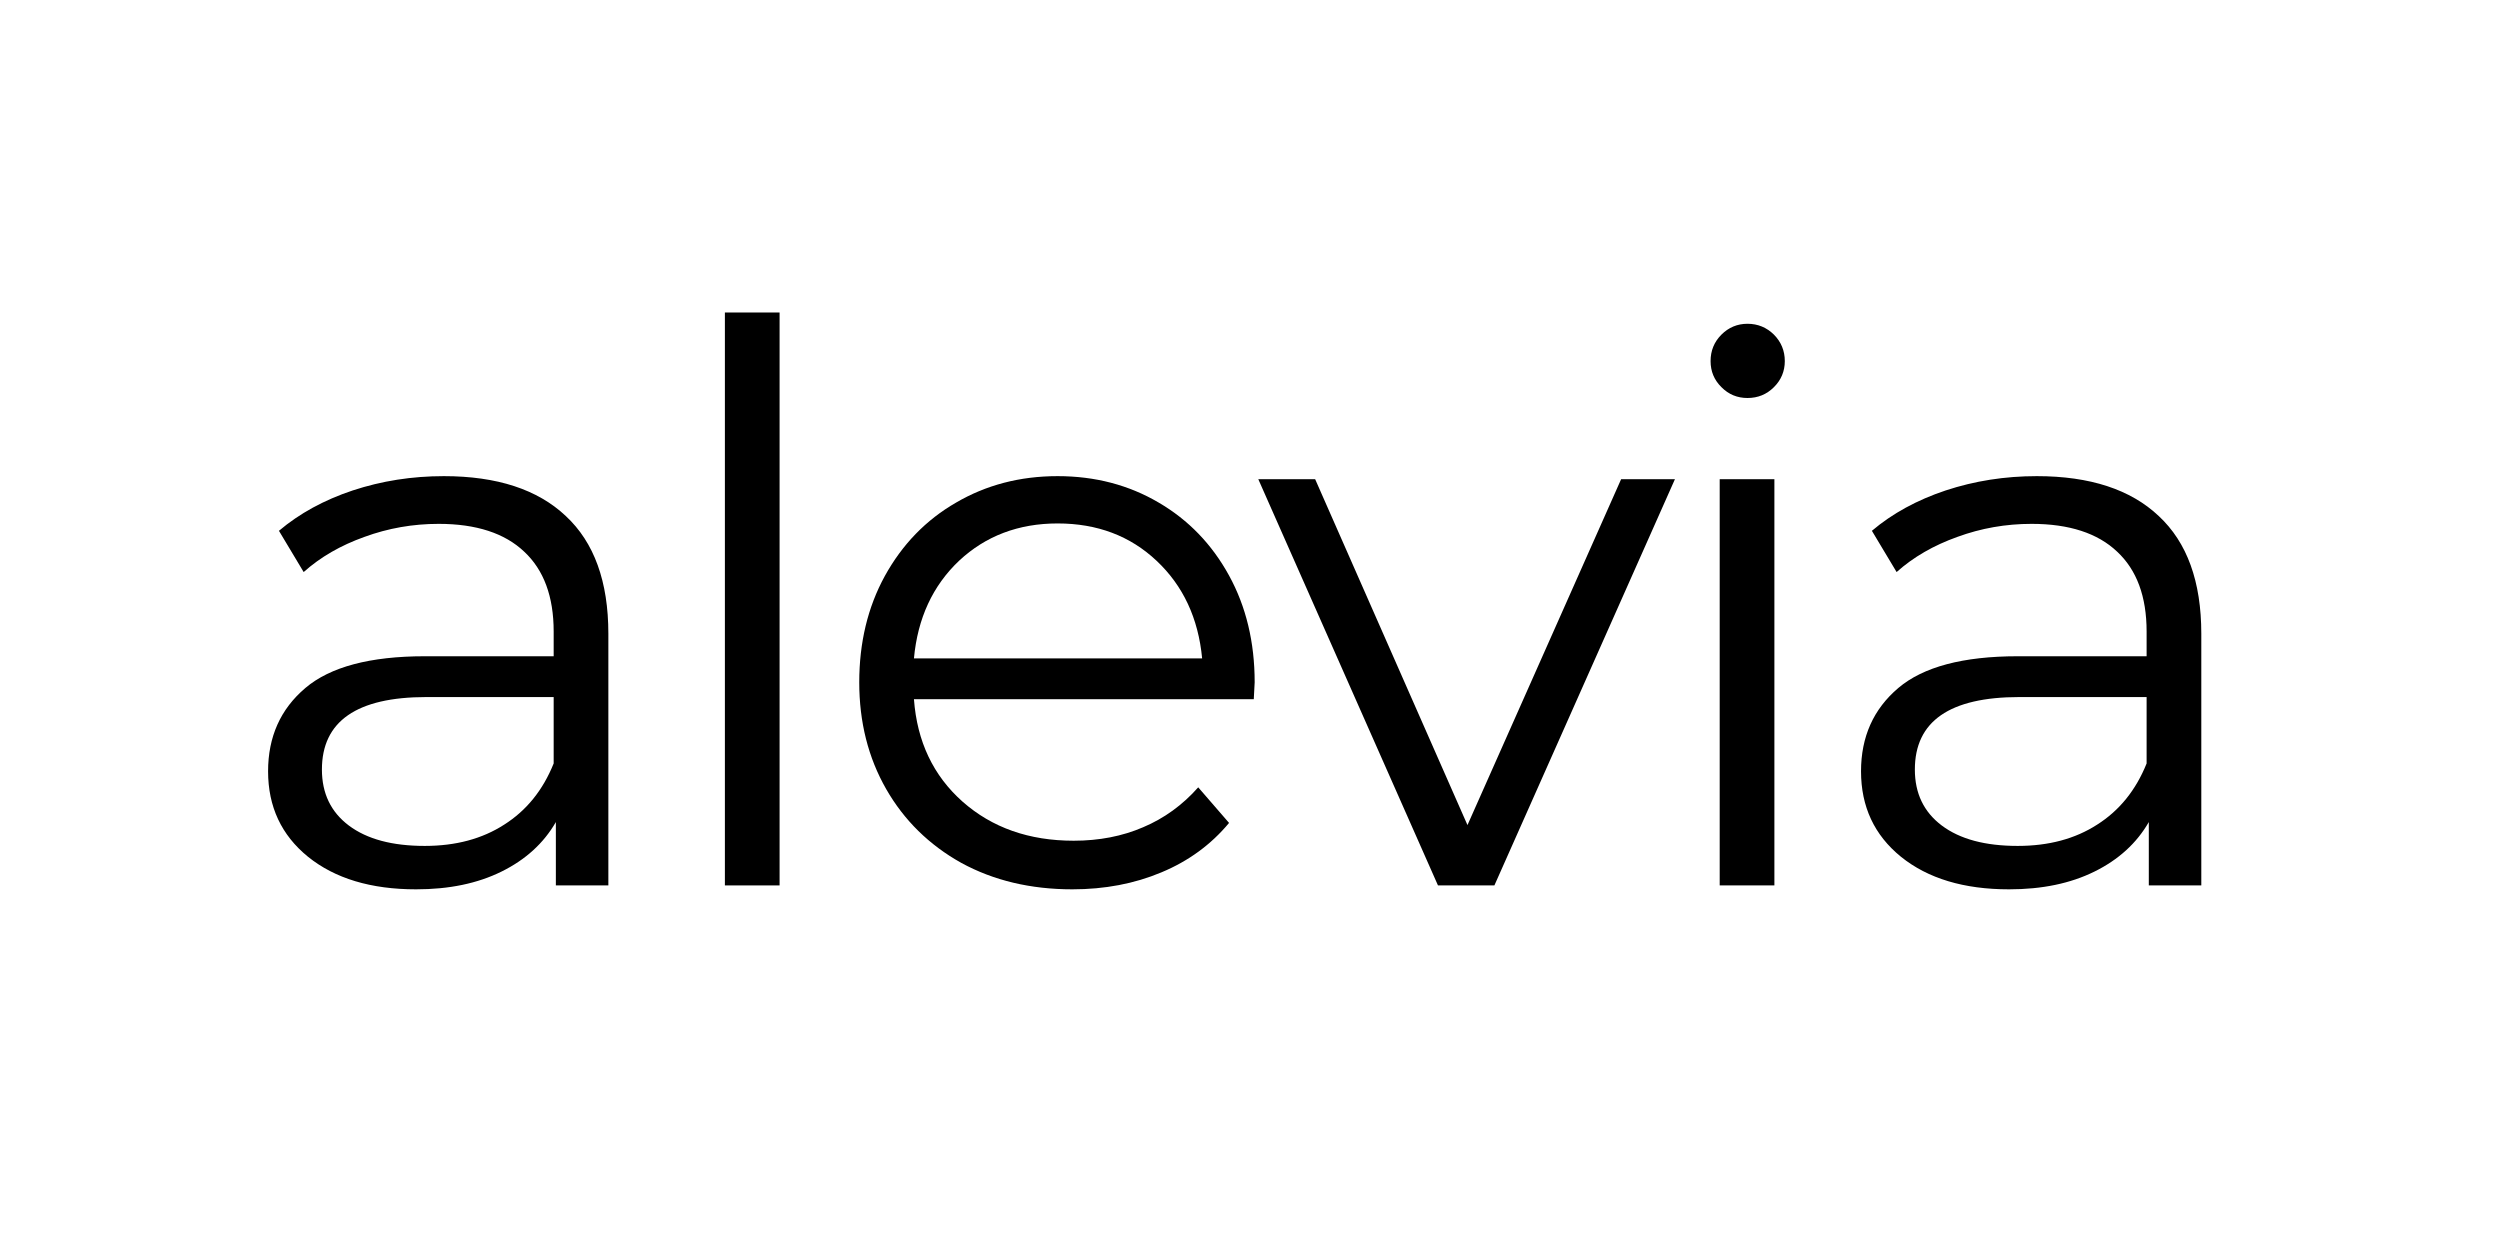 <svg xmlns="http://www.w3.org/2000/svg" xmlns:xlink="http://www.w3.org/1999/xlink" width="120" zoomAndPan="magnify" viewBox="0 0 90 45" height="60" preserveAspectRatio="xMidYMid meet" version="1.0"><defs><g/></defs><g fill="#000000" fill-opacity="1"><g transform="translate(8.12, 31.875)"><g><path d="M 7.859 -14.734 C 9.773 -14.734 11.238 -14.254 12.25 -13.297 C 13.27 -12.348 13.781 -10.938 13.781 -9.062 L 13.781 0 L 11.891 0 L 11.891 -2.281 C 11.453 -1.52 10.801 -0.926 9.938 -0.5 C 9.07 -0.07 8.047 0.141 6.859 0.141 C 5.234 0.141 3.938 -0.25 2.969 -1.031 C 2.008 -1.812 1.531 -2.836 1.531 -4.109 C 1.531 -5.348 1.977 -6.348 2.875 -7.109 C 3.77 -7.867 5.203 -8.25 7.172 -8.25 L 11.812 -8.25 L 11.812 -9.141 C 11.812 -10.398 11.457 -11.359 10.75 -12.016 C 10.051 -12.68 9.023 -13.016 7.672 -13.016 C 6.742 -13.016 5.852 -12.859 5 -12.547 C 4.145 -12.242 3.414 -11.82 2.812 -11.281 L 1.922 -12.766 C 2.66 -13.391 3.547 -13.875 4.578 -14.219 C 5.617 -14.562 6.711 -14.734 7.859 -14.734 Z M 7.172 -1.422 C 8.285 -1.422 9.238 -1.676 10.031 -2.188 C 10.832 -2.695 11.426 -3.43 11.812 -4.391 L 11.812 -6.781 L 7.234 -6.781 C 4.723 -6.781 3.469 -5.91 3.469 -4.172 C 3.469 -3.316 3.789 -2.645 4.438 -2.156 C 5.094 -1.664 6.004 -1.422 7.172 -1.422 Z M 7.172 -1.422 "/></g></g></g><g fill="#000000" fill-opacity="1"><g transform="translate(23.346, 31.875)"><g><path d="M 2.75 -20.625 L 4.719 -20.625 L 4.719 0 L 2.75 0 Z M 2.75 -20.625 "/></g></g></g><g fill="#000000" fill-opacity="1"><g transform="translate(29.652, 31.875)"><g><path d="M 15.484 -6.703 L 3.25 -6.703 C 3.363 -5.18 3.945 -3.953 5 -3.016 C 6.062 -2.078 7.395 -1.609 9 -1.609 C 9.914 -1.609 10.75 -1.77 11.5 -2.094 C 12.258 -2.414 12.922 -2.895 13.484 -3.531 L 14.594 -2.25 C 13.945 -1.469 13.133 -0.875 12.156 -0.469 C 11.188 -0.062 10.117 0.141 8.953 0.141 C 7.453 0.141 6.117 -0.176 4.953 -0.812 C 3.797 -1.457 2.895 -2.344 2.25 -3.469 C 1.602 -4.602 1.281 -5.883 1.281 -7.312 C 1.281 -8.738 1.586 -10.016 2.203 -11.141 C 2.828 -12.273 3.68 -13.156 4.766 -13.781 C 5.848 -14.414 7.066 -14.734 8.422 -14.734 C 9.773 -14.734 10.988 -14.414 12.062 -13.781 C 13.133 -13.156 13.977 -12.281 14.594 -11.156 C 15.207 -10.039 15.516 -8.758 15.516 -7.312 Z M 8.422 -13.031 C 7.016 -13.031 5.832 -12.582 4.875 -11.688 C 3.926 -10.789 3.383 -9.617 3.25 -8.172 L 13.625 -8.172 C 13.488 -9.617 12.941 -10.789 11.984 -11.688 C 11.035 -12.582 9.848 -13.031 8.422 -13.031 Z M 8.422 -13.031 "/></g></g></g><g fill="#000000" fill-opacity="1"><g transform="translate(45.267, 31.875)"><g><path d="M 15.031 -14.625 L 8.531 0 L 6.5 0 L 0.031 -14.625 L 2.078 -14.625 L 7.562 -2.172 L 13.094 -14.625 Z M 15.031 -14.625 "/></g></g></g><g fill="#000000" fill-opacity="1"><g transform="translate(59.159, 31.875)"><g><path d="M 2.75 -14.625 L 4.719 -14.625 L 4.719 0 L 2.75 0 Z M 3.75 -17.547 C 3.383 -17.547 3.07 -17.676 2.812 -17.938 C 2.551 -18.195 2.422 -18.508 2.422 -18.875 C 2.422 -19.25 2.551 -19.566 2.812 -19.828 C 3.07 -20.086 3.383 -20.219 3.75 -20.219 C 4.125 -20.219 4.441 -20.086 4.703 -19.828 C 4.961 -19.566 5.094 -19.25 5.094 -18.875 C 5.094 -18.508 4.961 -18.195 4.703 -17.938 C 4.441 -17.676 4.125 -17.547 3.75 -17.547 Z M 3.75 -17.547 "/></g></g></g><g fill="#000000" fill-opacity="1"><g transform="translate(65.466, 31.875)"><g><path d="M 7.859 -14.734 C 9.773 -14.734 11.238 -14.254 12.25 -13.297 C 13.27 -12.348 13.781 -10.938 13.781 -9.062 L 13.781 0 L 11.891 0 L 11.891 -2.281 C 11.453 -1.52 10.801 -0.926 9.938 -0.5 C 9.07 -0.07 8.047 0.141 6.859 0.141 C 5.234 0.141 3.938 -0.25 2.969 -1.031 C 2.008 -1.812 1.531 -2.836 1.531 -4.109 C 1.531 -5.348 1.977 -6.348 2.875 -7.109 C 3.77 -7.867 5.203 -8.25 7.172 -8.25 L 11.812 -8.25 L 11.812 -9.141 C 11.812 -10.398 11.457 -11.359 10.75 -12.016 C 10.051 -12.68 9.023 -13.016 7.672 -13.016 C 6.742 -13.016 5.852 -12.859 5 -12.547 C 4.145 -12.242 3.414 -11.82 2.812 -11.281 L 1.922 -12.766 C 2.66 -13.391 3.547 -13.875 4.578 -14.219 C 5.617 -14.562 6.711 -14.734 7.859 -14.734 Z M 7.172 -1.422 C 8.285 -1.422 9.238 -1.676 10.031 -2.188 C 10.832 -2.695 11.426 -3.43 11.812 -4.391 L 11.812 -6.781 L 7.234 -6.781 C 4.723 -6.781 3.469 -5.91 3.469 -4.172 C 3.469 -3.316 3.789 -2.645 4.438 -2.156 C 5.094 -1.664 6.004 -1.422 7.172 -1.422 Z M 7.172 -1.422 "/></g></g></g></svg>